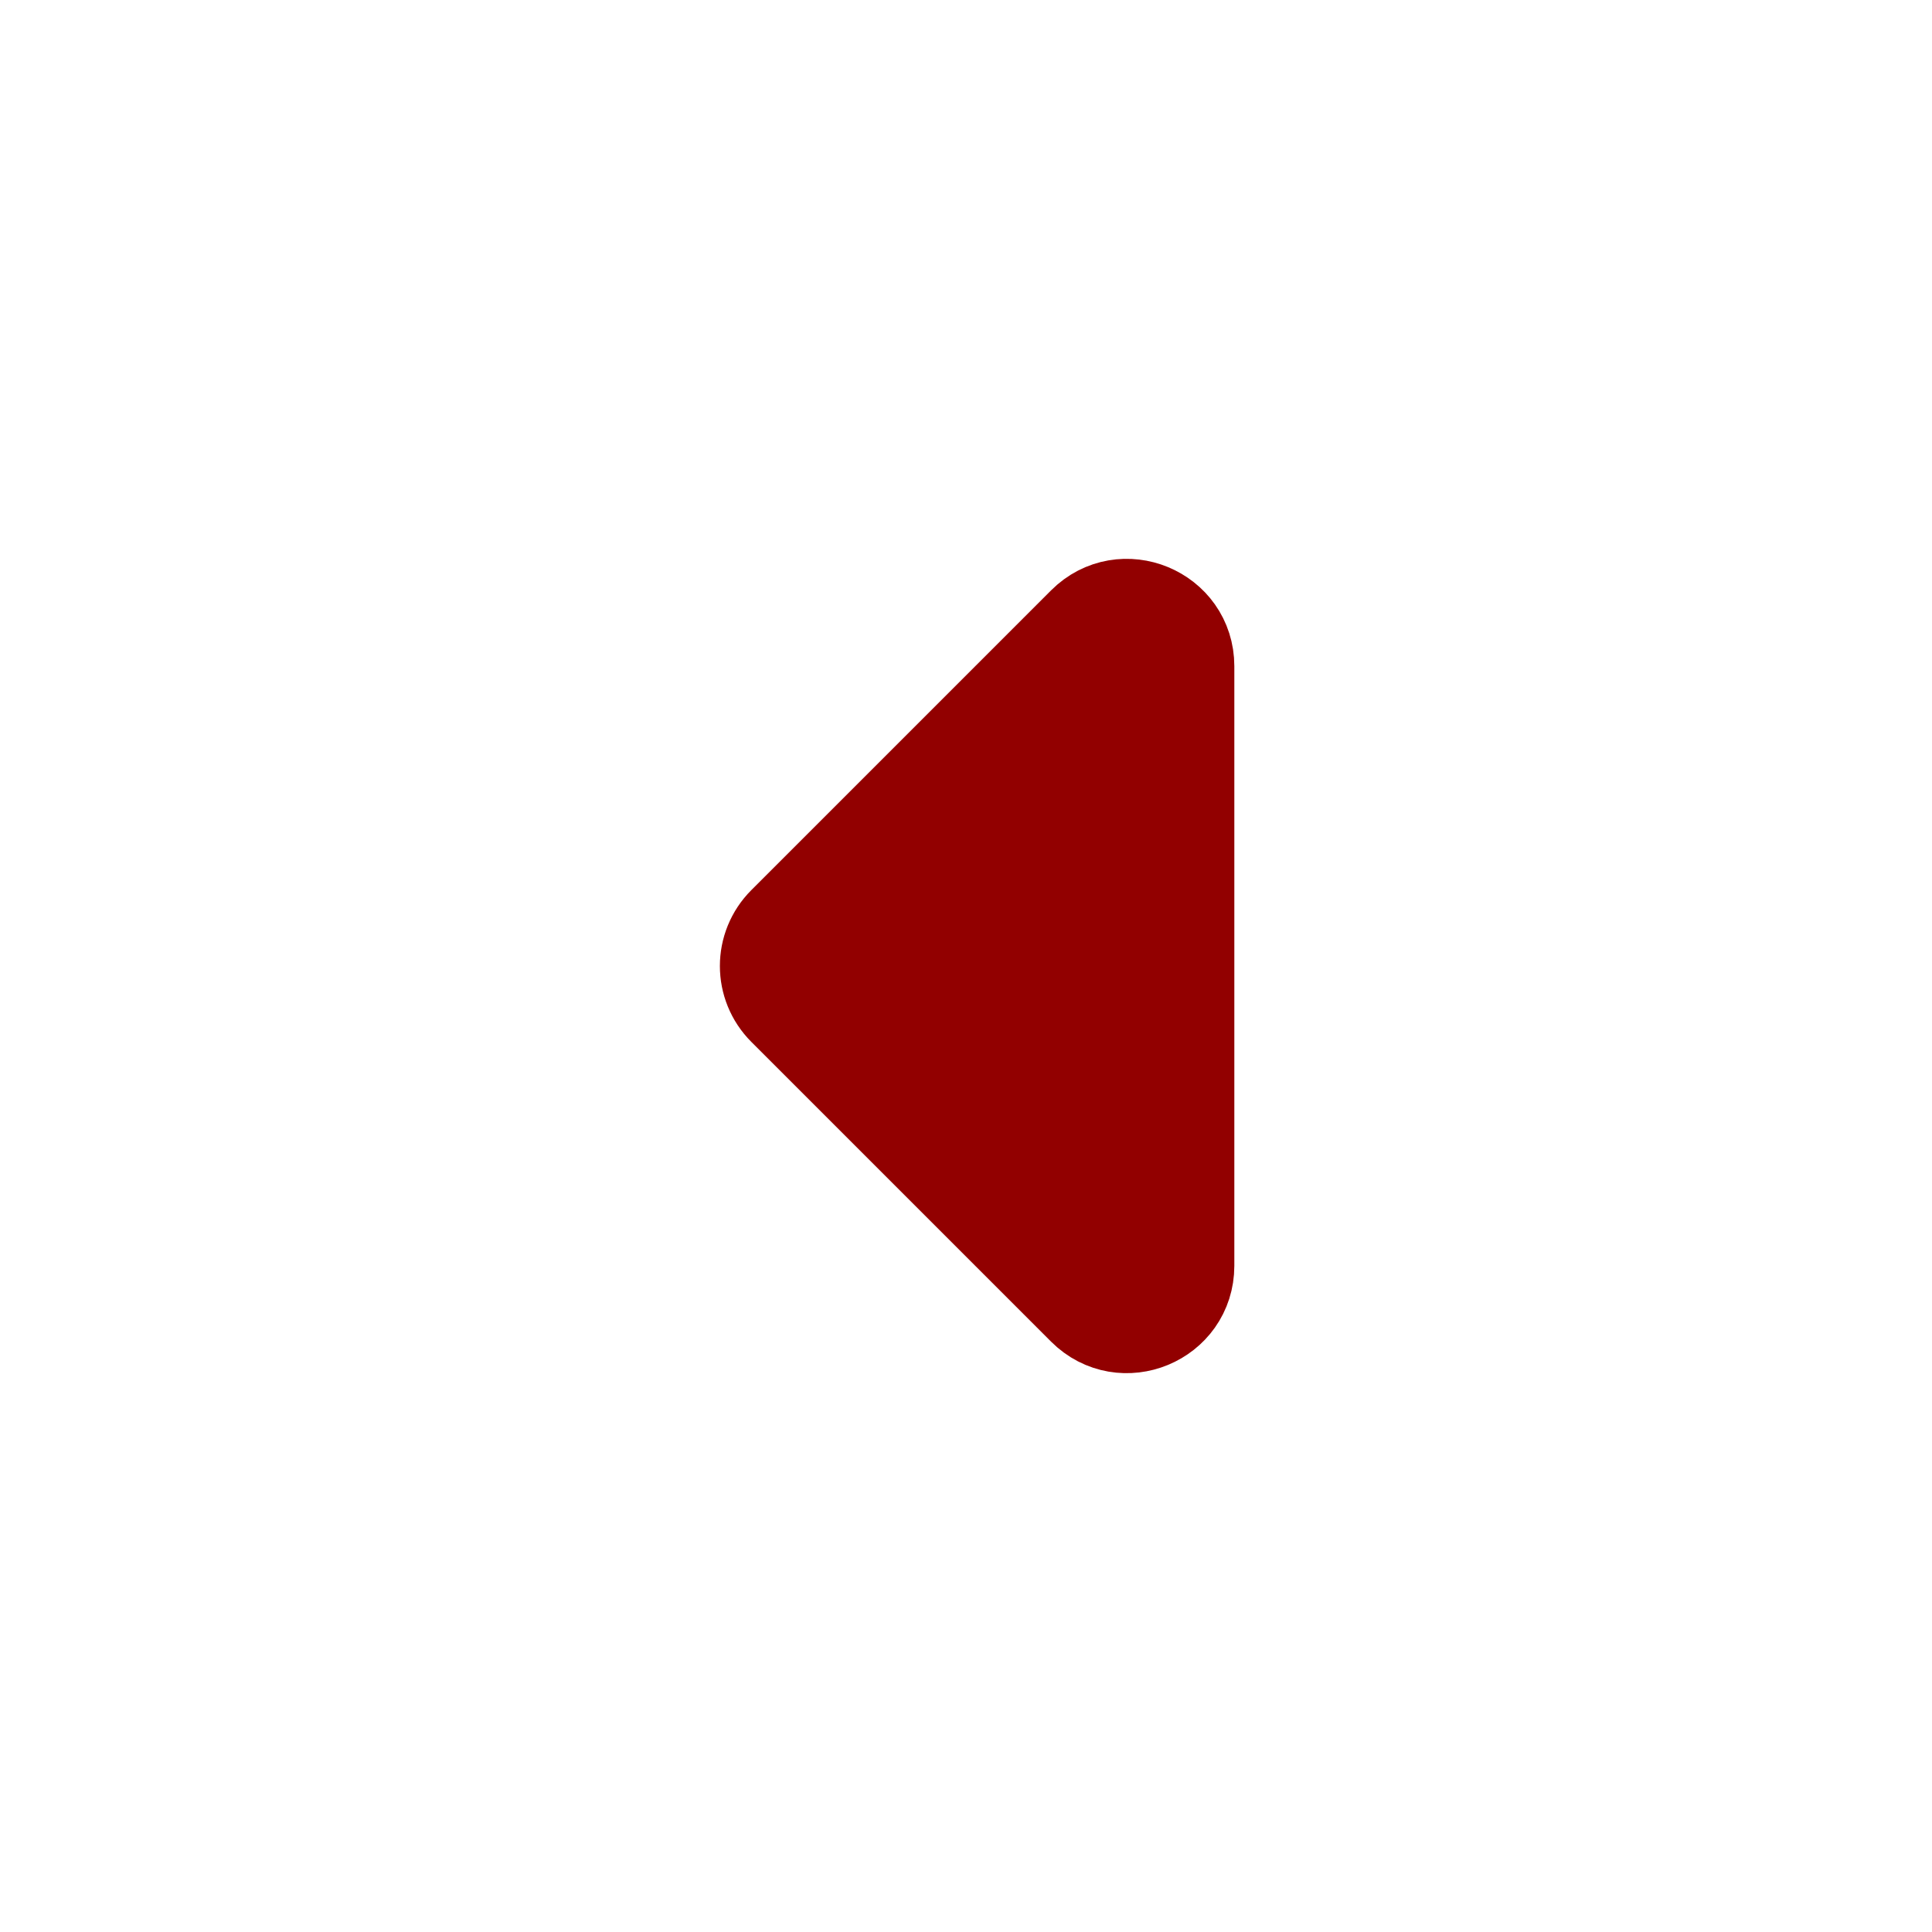 <svg width="18" height="18" viewBox="0 0 18 18" fill="none" xmlns="http://www.w3.org/2000/svg">
<path d="M11 6.207V11.793C11 12.238 10.461 12.461 10.146 12.146L7.354 9.354C7.158 9.158 7.158 8.842 7.354 8.646L10.146 5.854C10.461 5.539 11 5.762 11 6.207Z" fill="#920000" stroke="#920000" stroke-linejoin="round"/>
</svg>
